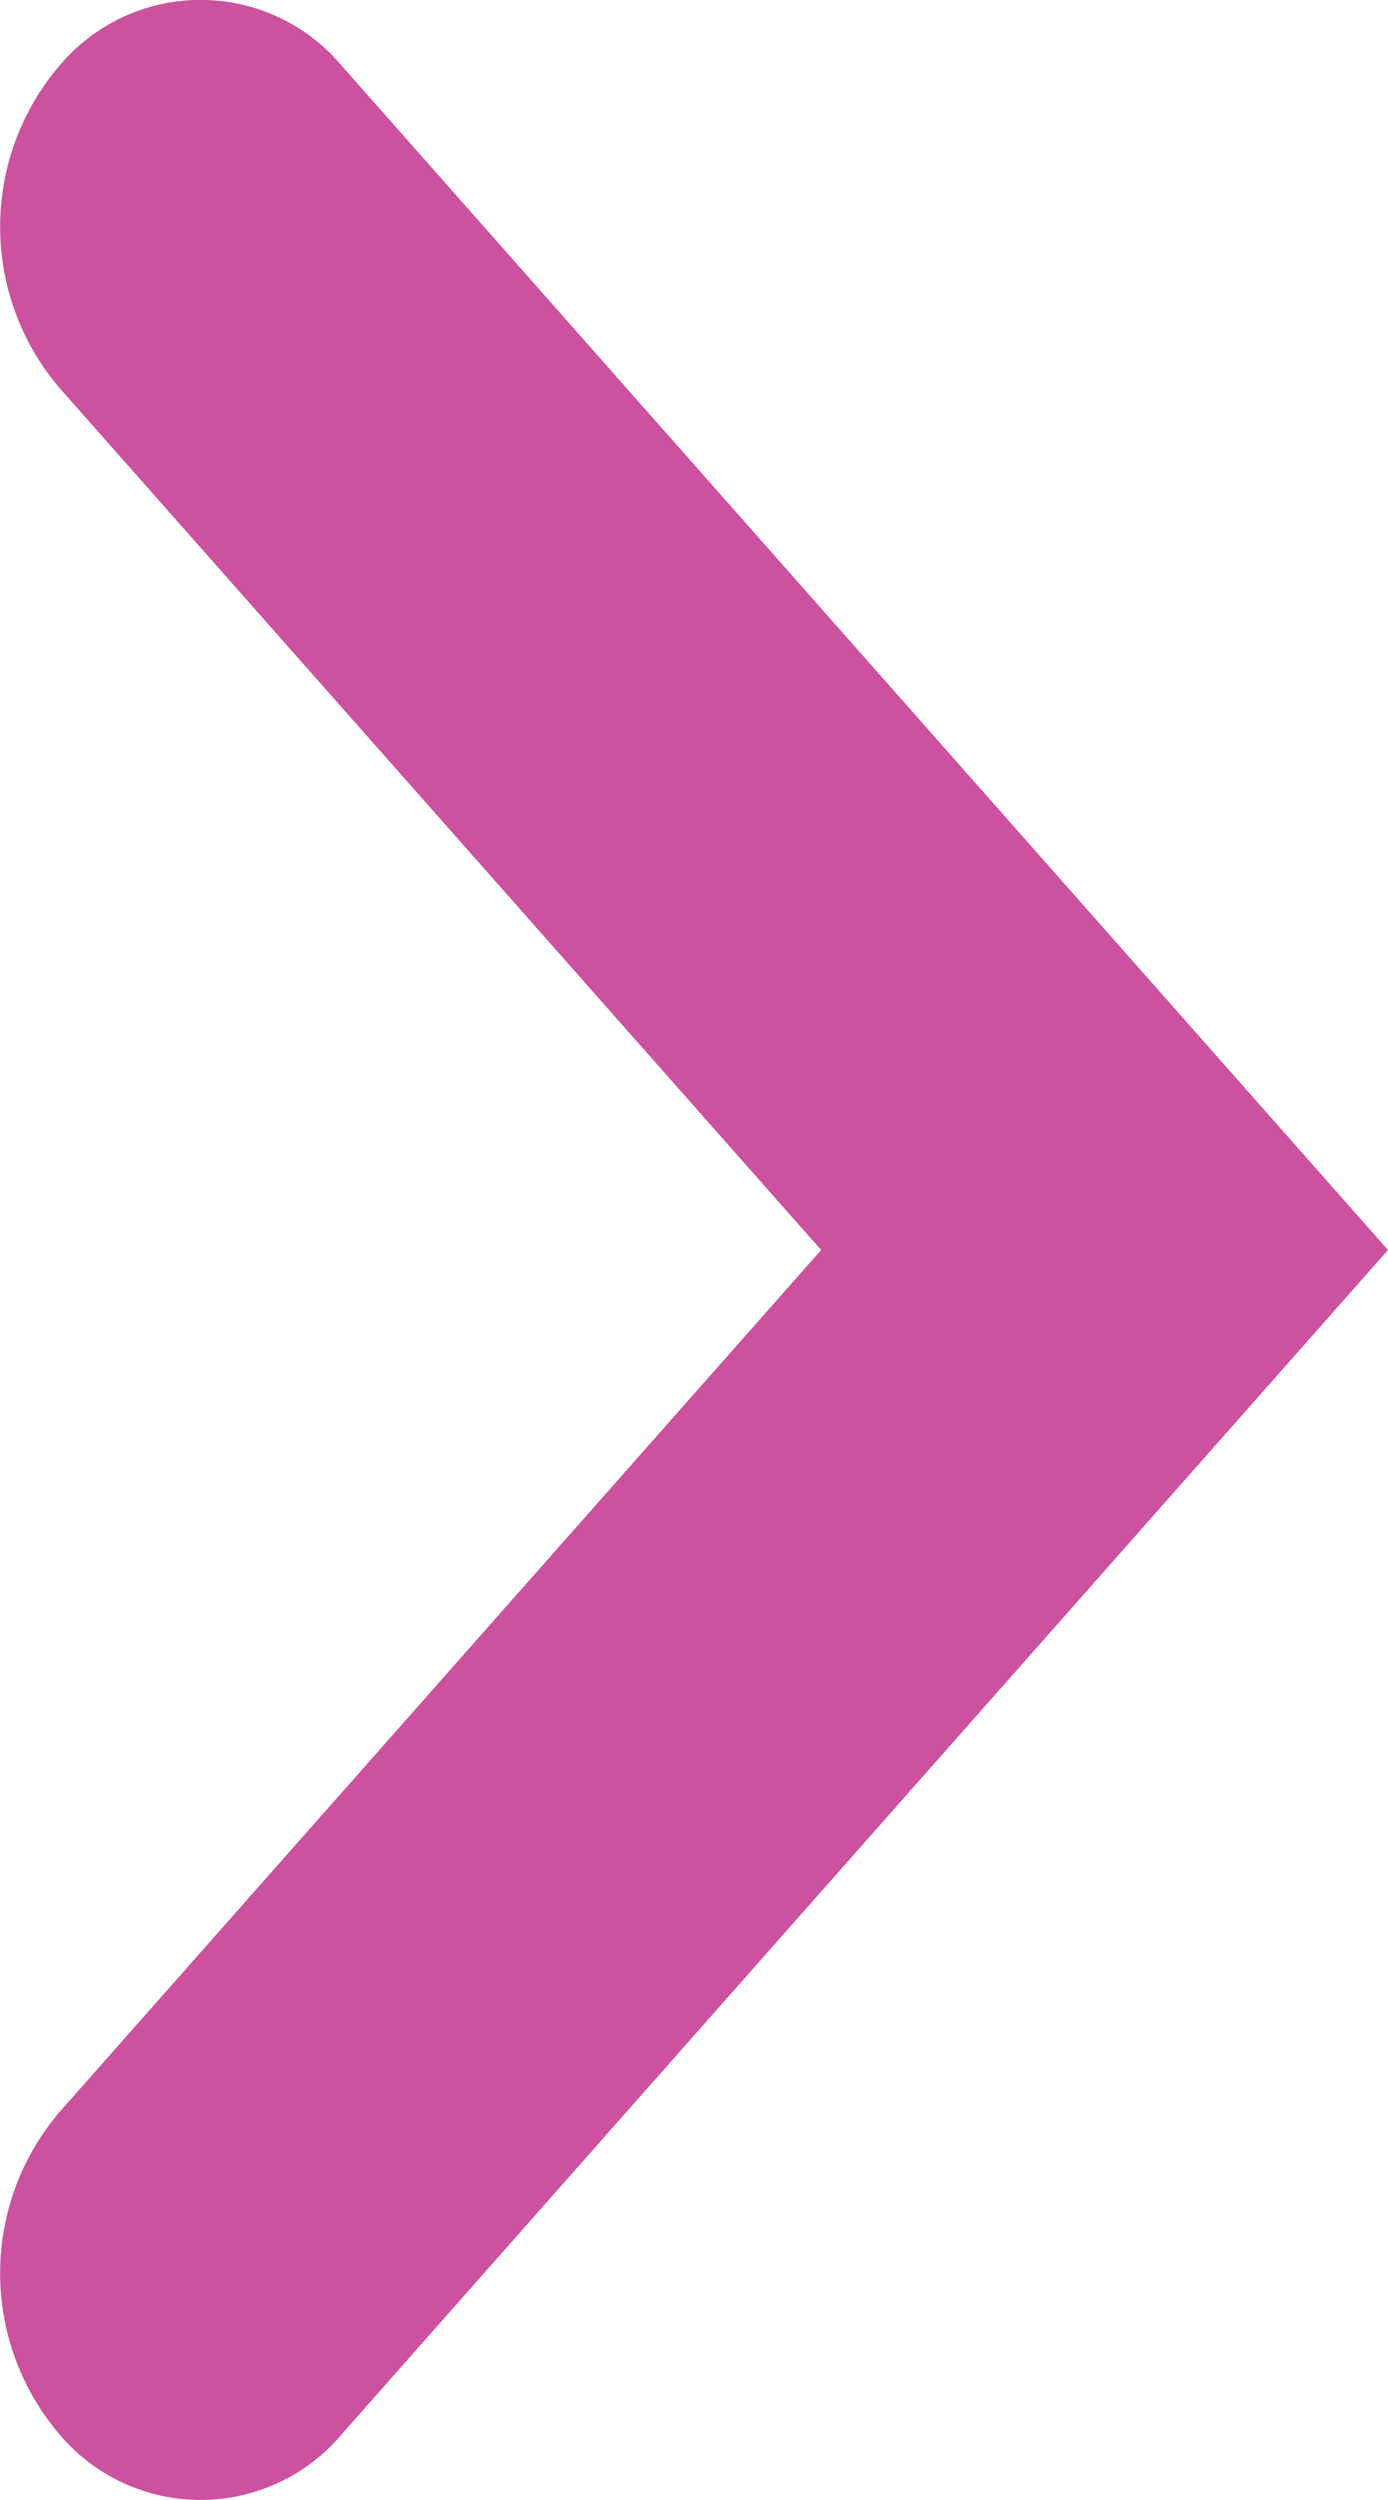 <svg xmlns="http://www.w3.org/2000/svg" width="100%" height="100%" viewBox="0 0 5 9"><path d="M4.5,5,.239,1.233a.665.665,0,0,1,0-1.021.894.894,0,0,1,1.155,0L4.5,2.958,7.606.212a.894.894,0,0,1,1.155,0,.664.664,0,0,1,0,1.021L4.5,5Z" transform="translate(0 9) rotate(-90)" fill="#cc529f"/></svg>